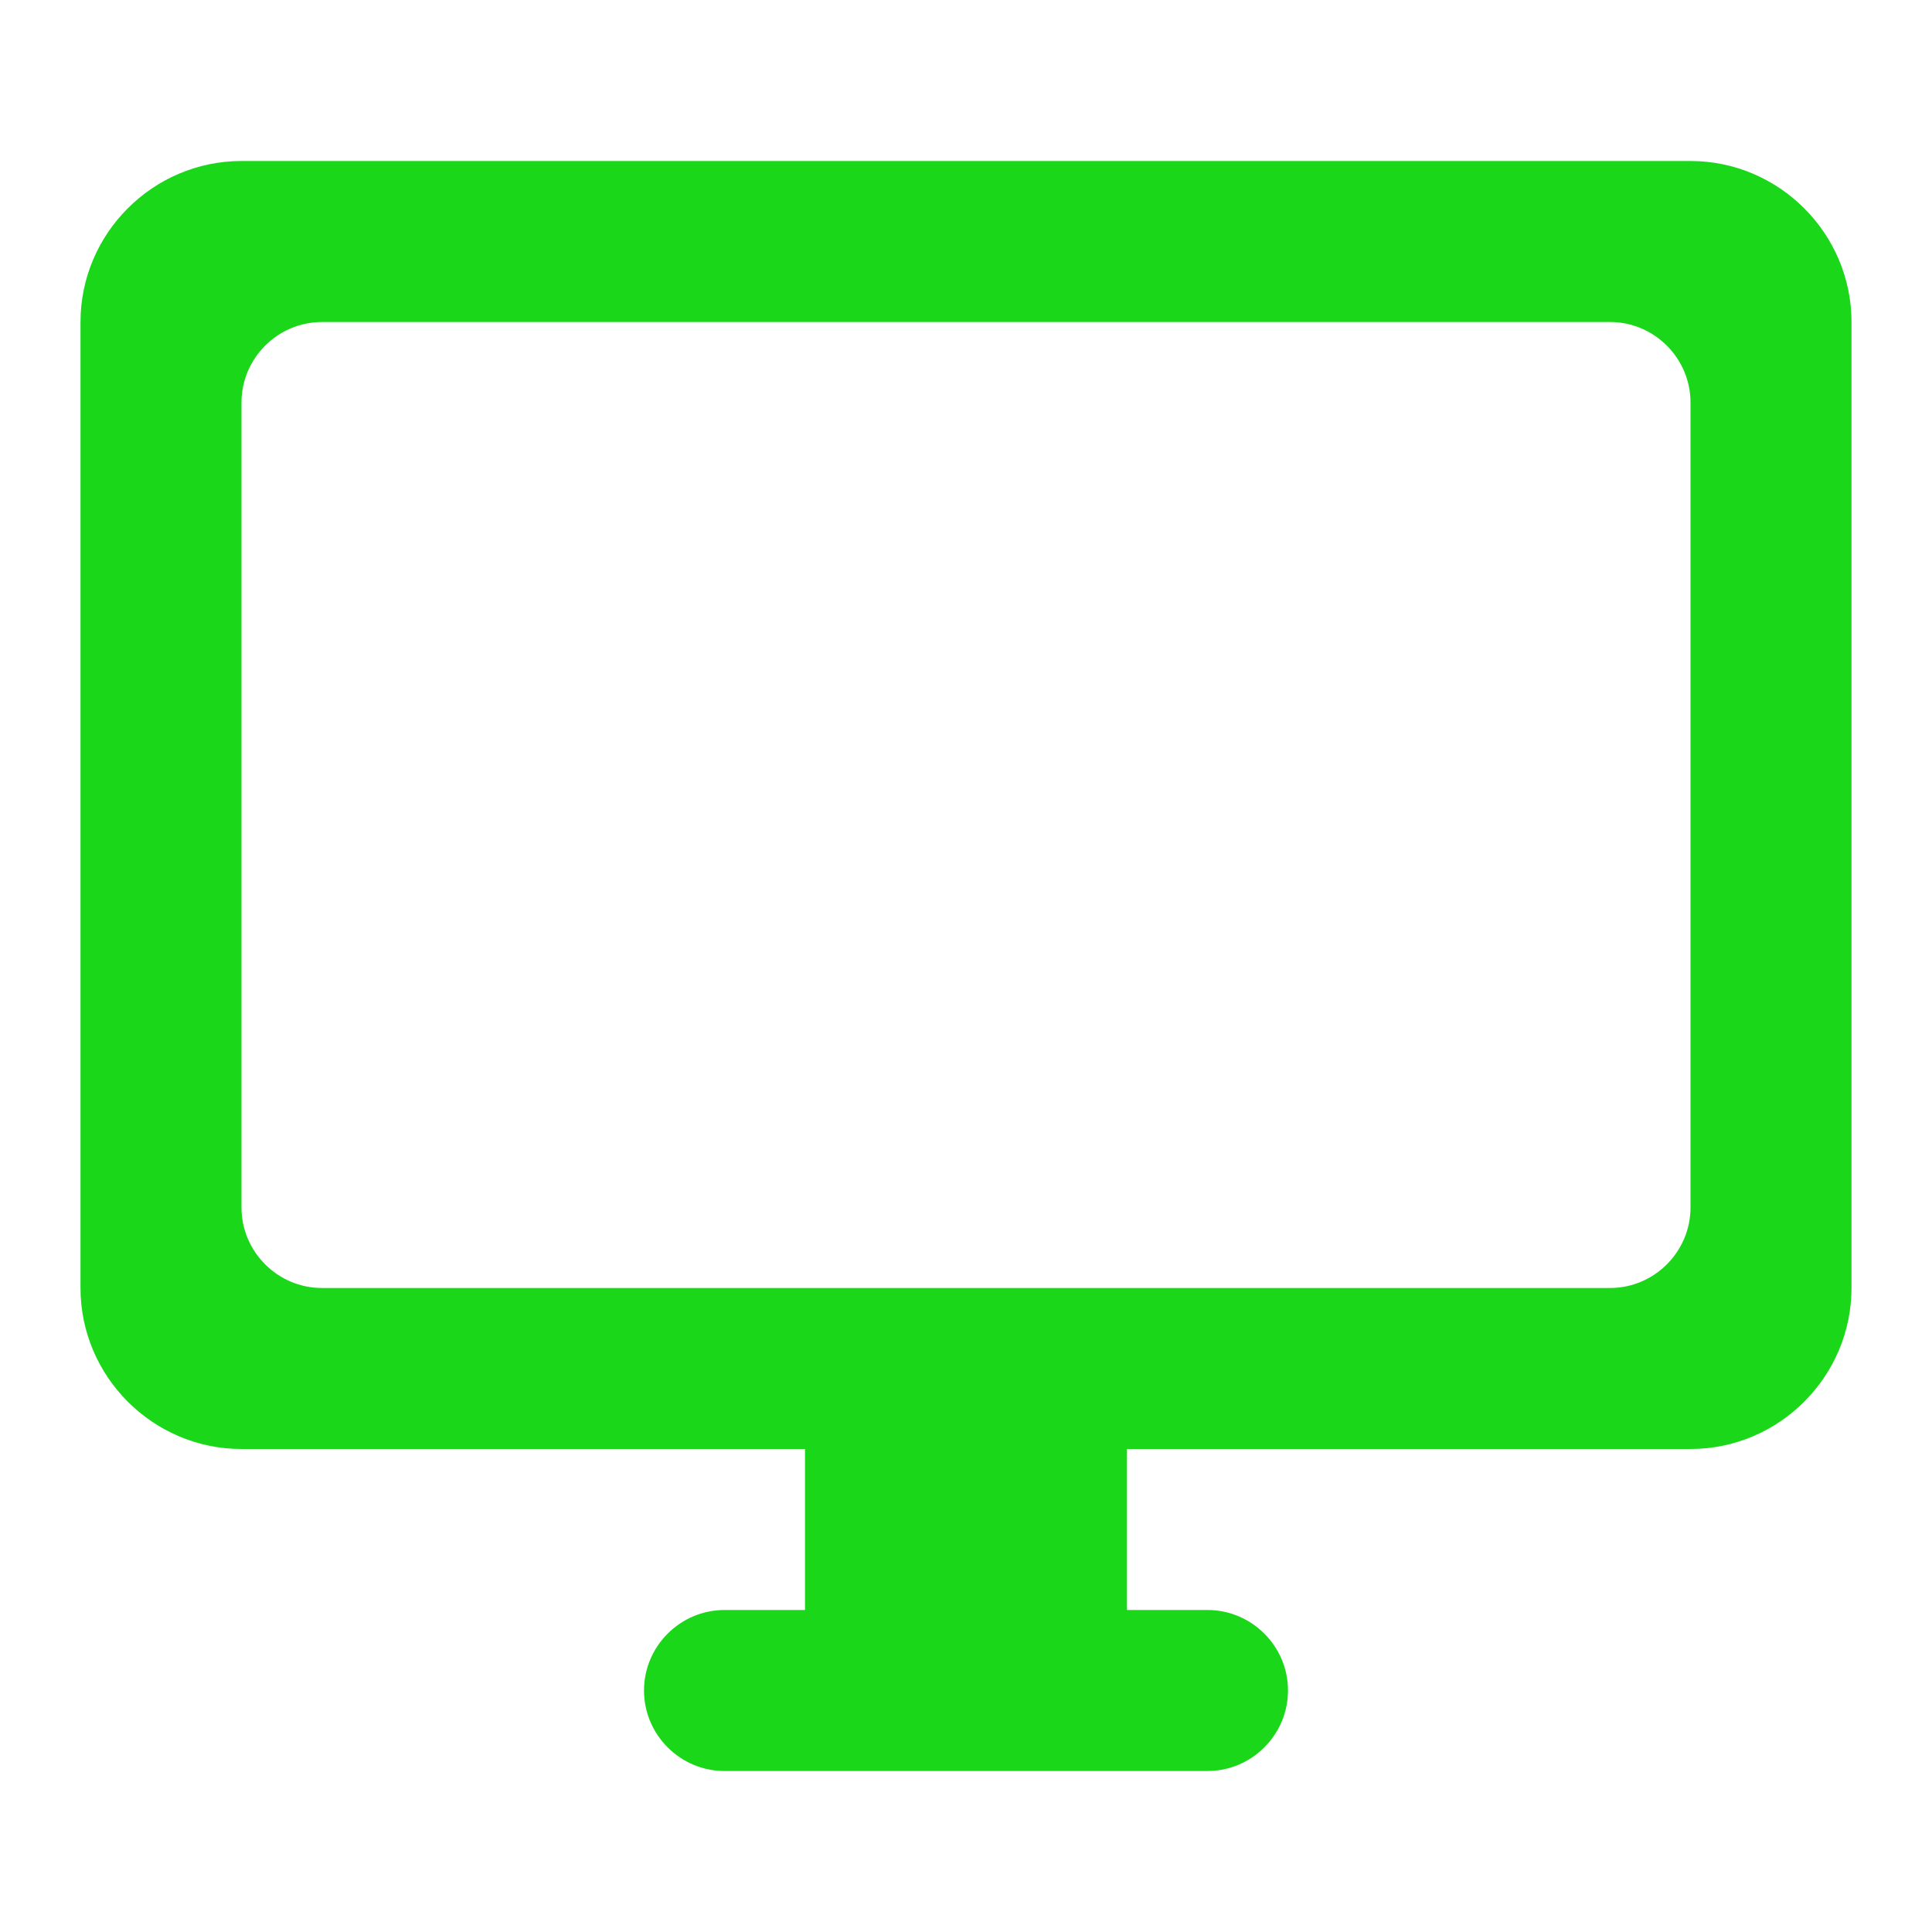<?xml version="1.0" encoding="UTF-8"?> <svg xmlns="http://www.w3.org/2000/svg" width="48" height="48" viewBox="0 0 48 48" fill="none"><path d="M42 4H6C3.8 4 2 5.8 2 8V32C2 34.2 3.8 36 6 36H20V40H18C16.9 40 16 40.9 16 42C16 43.1 16.9 44 18 44H30C31.1 44 32 43.1 32 42C32 40.9 31.1 40 30 40H28V36H42C44.2 36 46 34.2 46 32V8C46 5.8 44.2 4 42 4ZM40 32H8C6.9 32 6 31.1 6 30V10C6 8.9 6.9 8 8 8H40C41.1 8 42 8.9 42 10V30C42 31.1 41.1 32 40 32Z" fill="#1AD71A"></path></svg> 